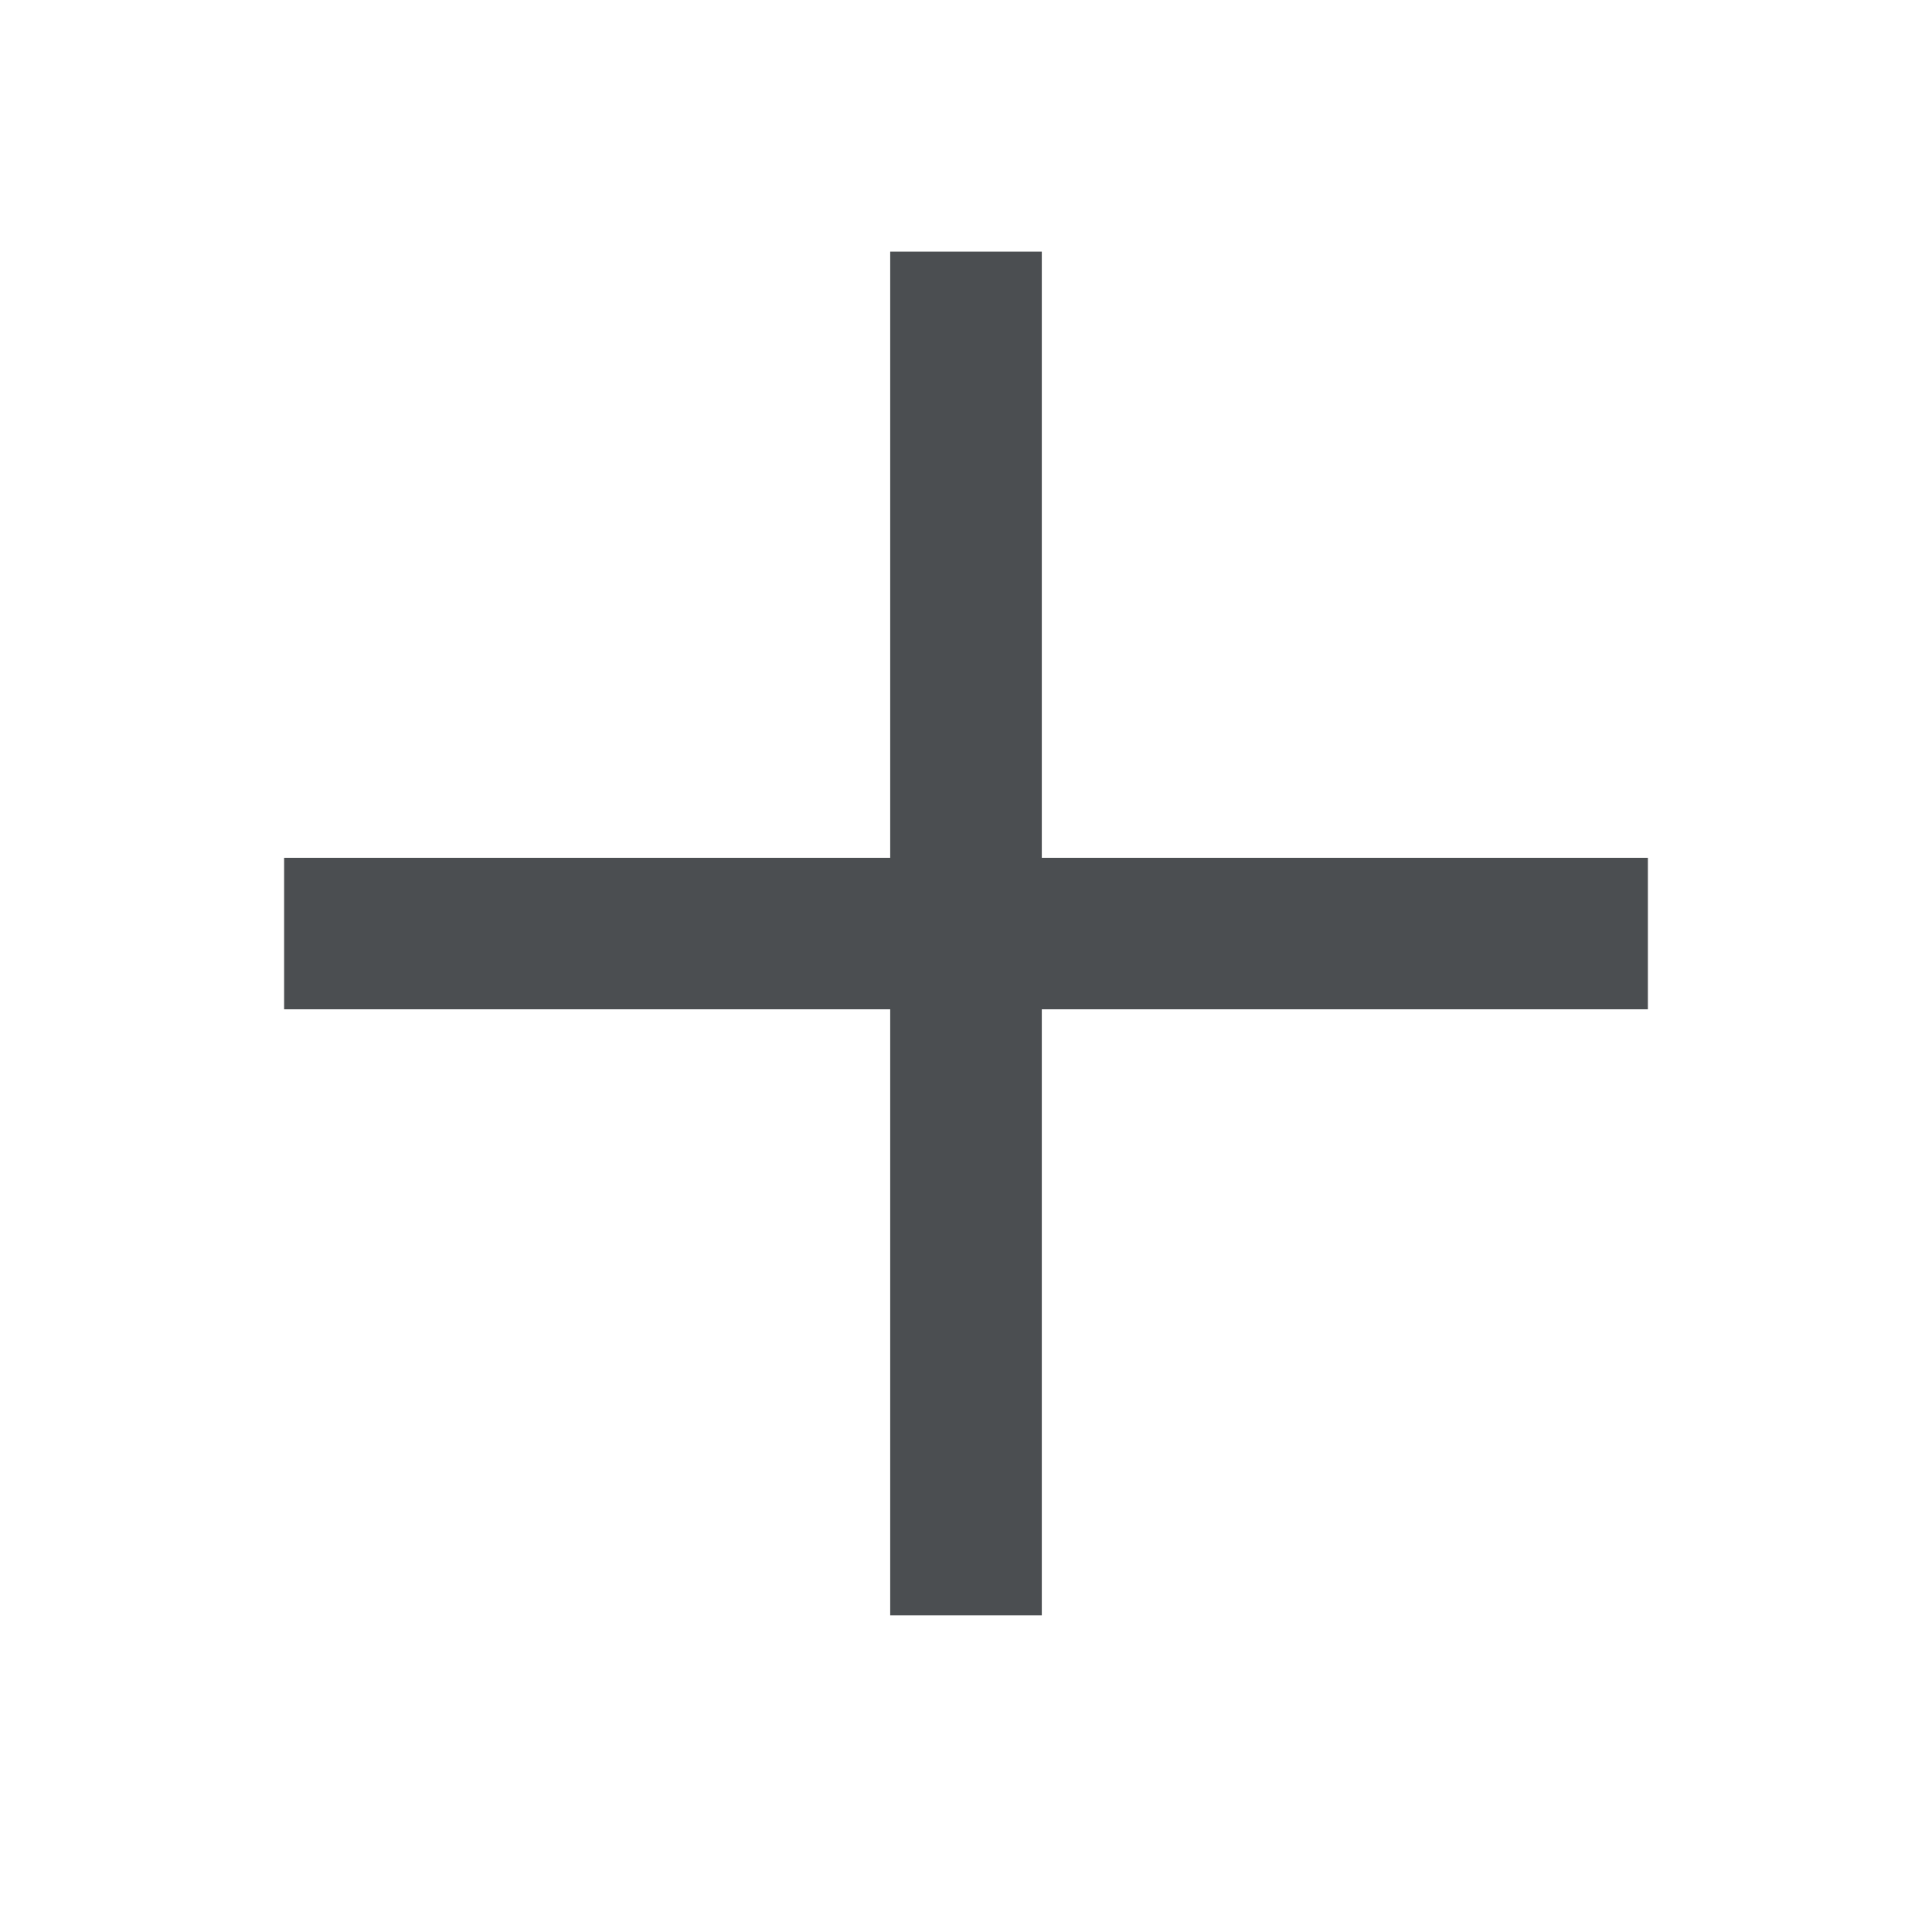 <?xml version="1.0" encoding="UTF-8"?> <svg xmlns="http://www.w3.org/2000/svg" width="17" height="17" viewBox="0 0 17 17" fill="none"><path fill-rule="evenodd" clip-rule="evenodd" d="M7.833 7.548V2.214H9.167V7.548H14.5V8.881H9.167V14.214H7.833V8.881H2.5V7.548H7.833Z" fill="#4B4E51"></path></svg> 